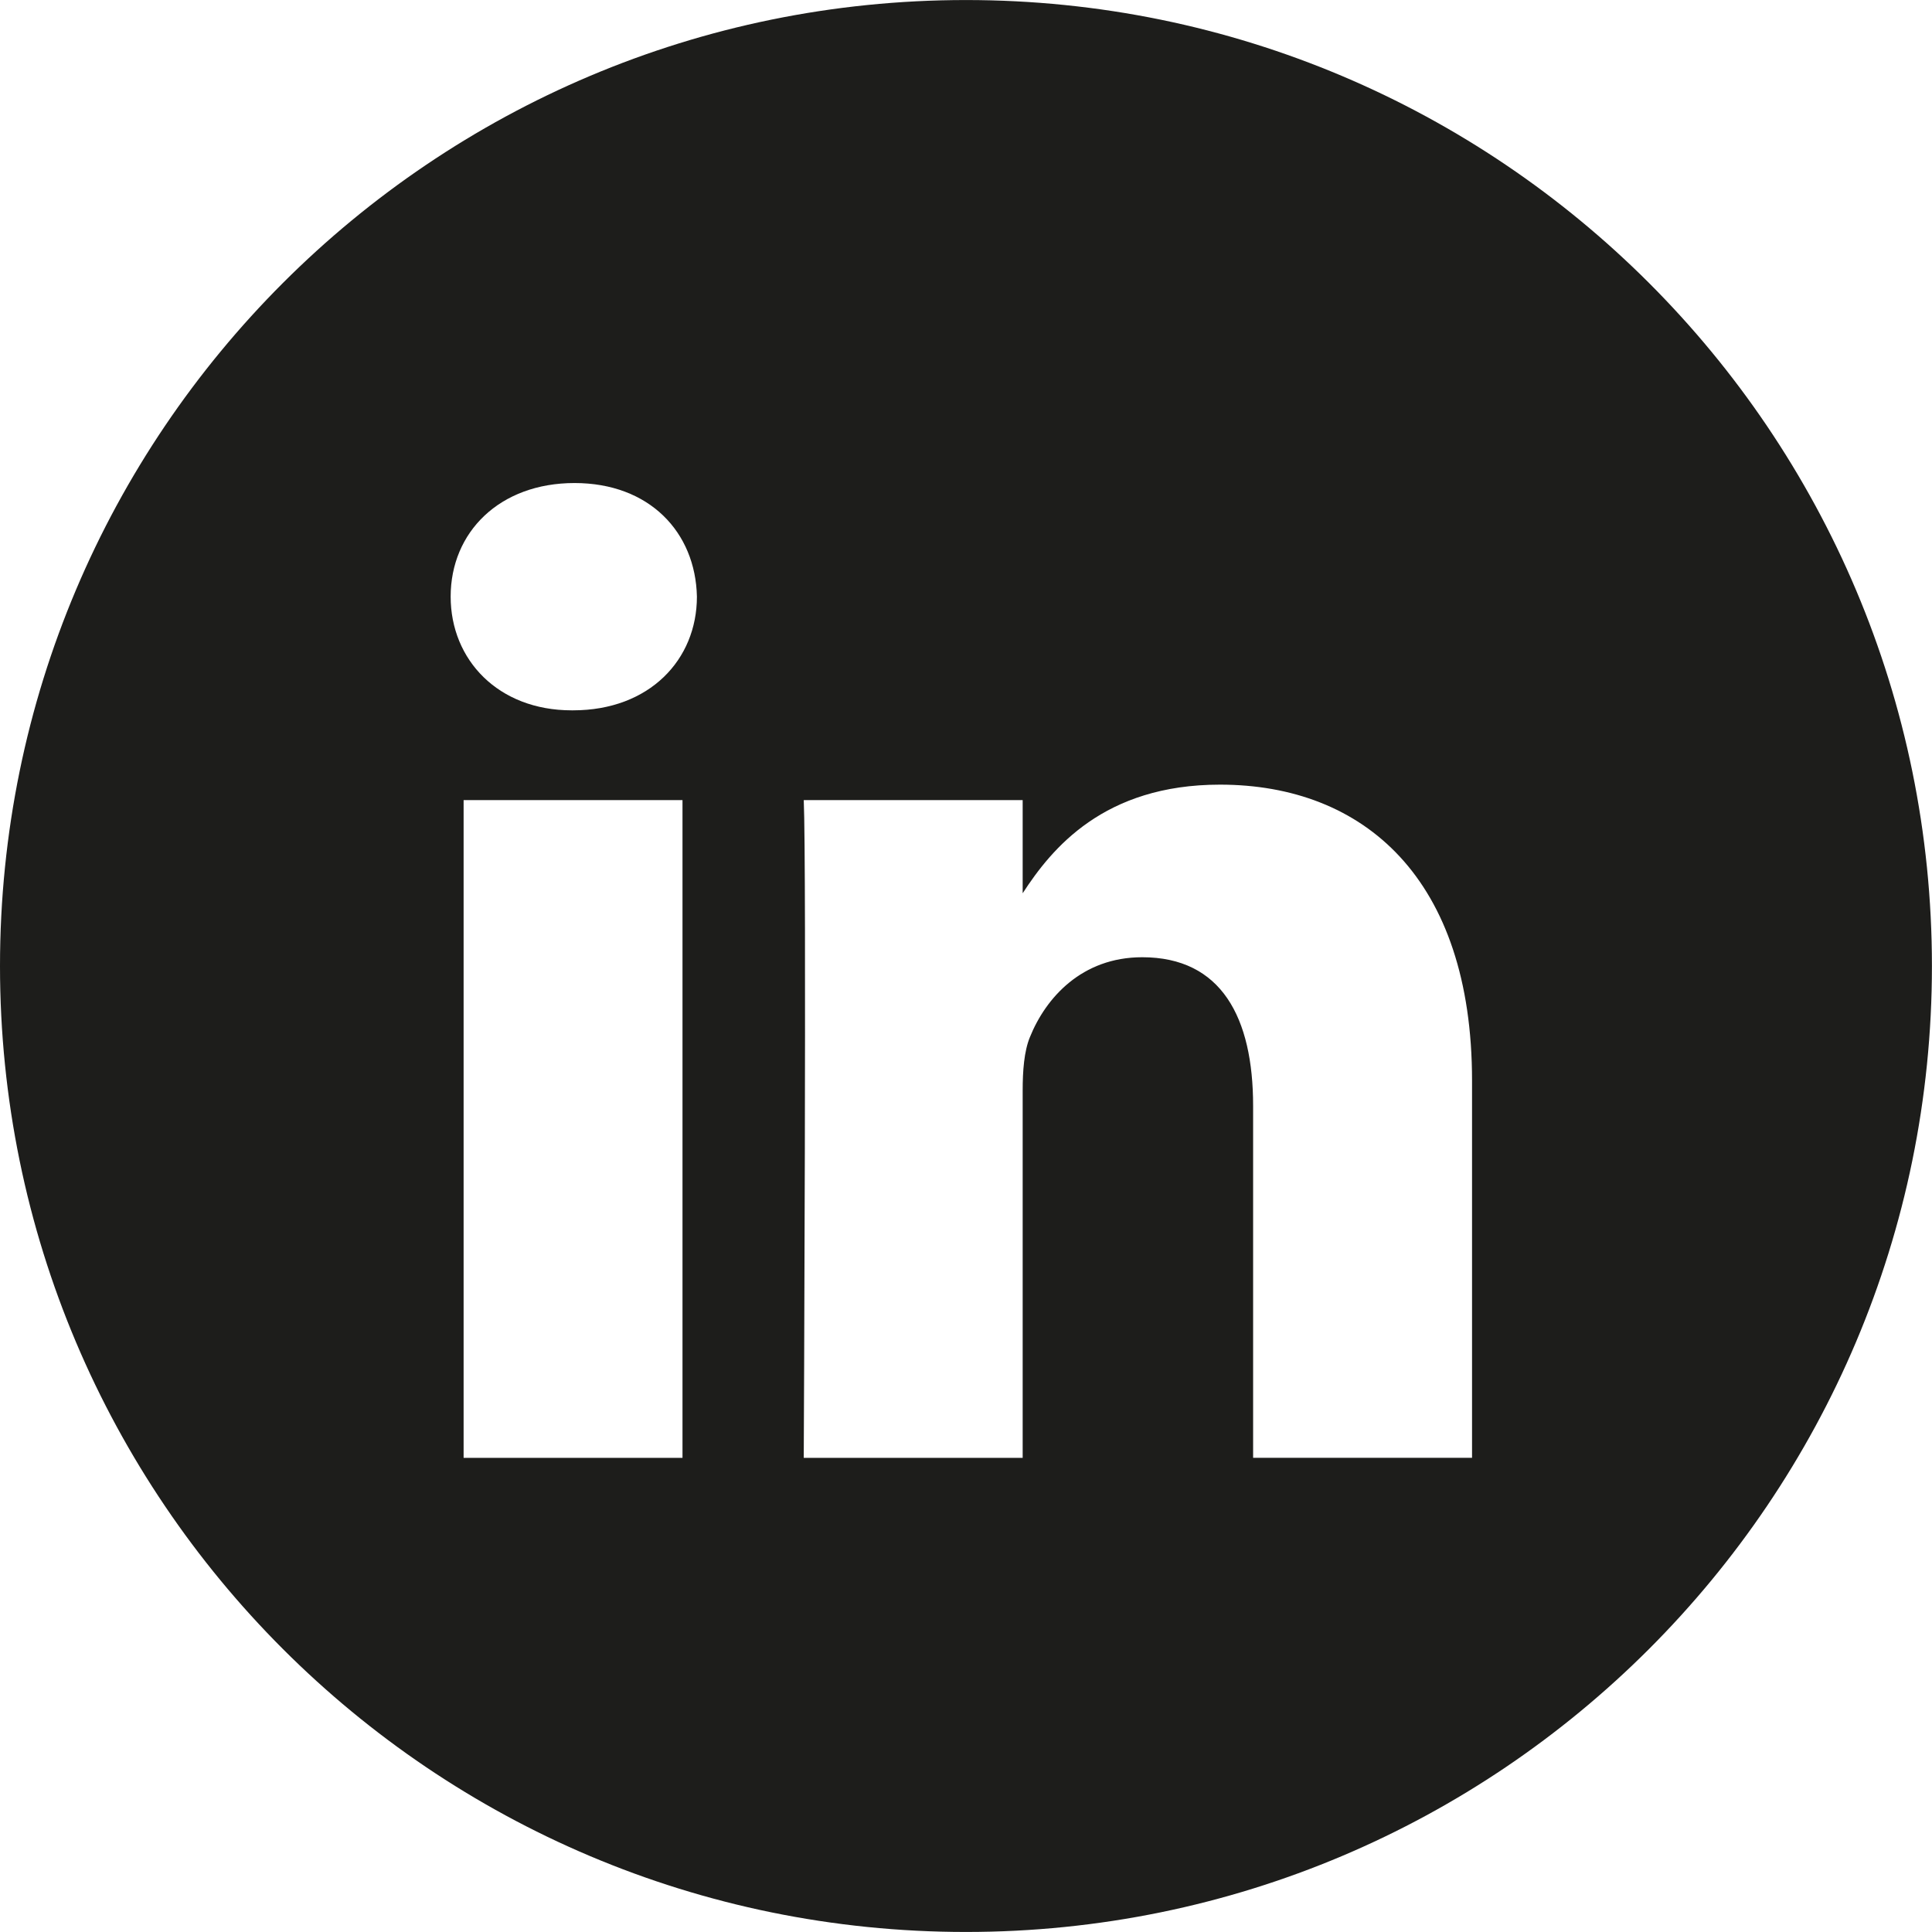 <svg width="54" height="54" viewBox="0 0 54 54" fill="none" xmlns="http://www.w3.org/2000/svg">
<g clip-path="url(#clip0_1310_29308)">
<path fill-rule="evenodd" clip-rule="evenodd" d="M26.999 0.001C12.088 0.001 0 12.089 0 27C0 41.911 12.088 53.999 26.999 53.999C41.91 53.999 53.998 41.911 53.998 27C53.998 12.089 41.91 0.001 26.999 0.001ZM12.958 22.363H19.076V40.747H12.958V22.363ZM19.479 16.676C19.44 14.874 18.151 13.501 16.058 13.501C13.964 13.501 12.596 14.874 12.596 16.676C12.596 18.441 13.924 19.854 15.978 19.854H16.017C18.151 19.854 19.479 18.441 19.479 16.676ZM34.099 21.931C38.125 21.931 41.144 24.559 41.144 30.206L41.144 40.746H35.025V30.911C35.025 28.441 34.14 26.755 31.925 26.755C30.235 26.755 29.228 27.892 28.786 28.989C28.624 29.383 28.584 29.931 28.584 30.48V40.747H22.465C22.465 40.747 22.546 24.088 22.465 22.363H28.584V24.967C29.396 23.715 30.851 21.931 34.099 21.931Z" fill="#1D1D1B"/>
</g>
<defs>
<clipPath id="clip0_1310_29308">
<rect width="53.998" height="53.998" fill="white" transform="translate(0.004 0.001)"/>
</clipPath>
</defs>
</svg>
